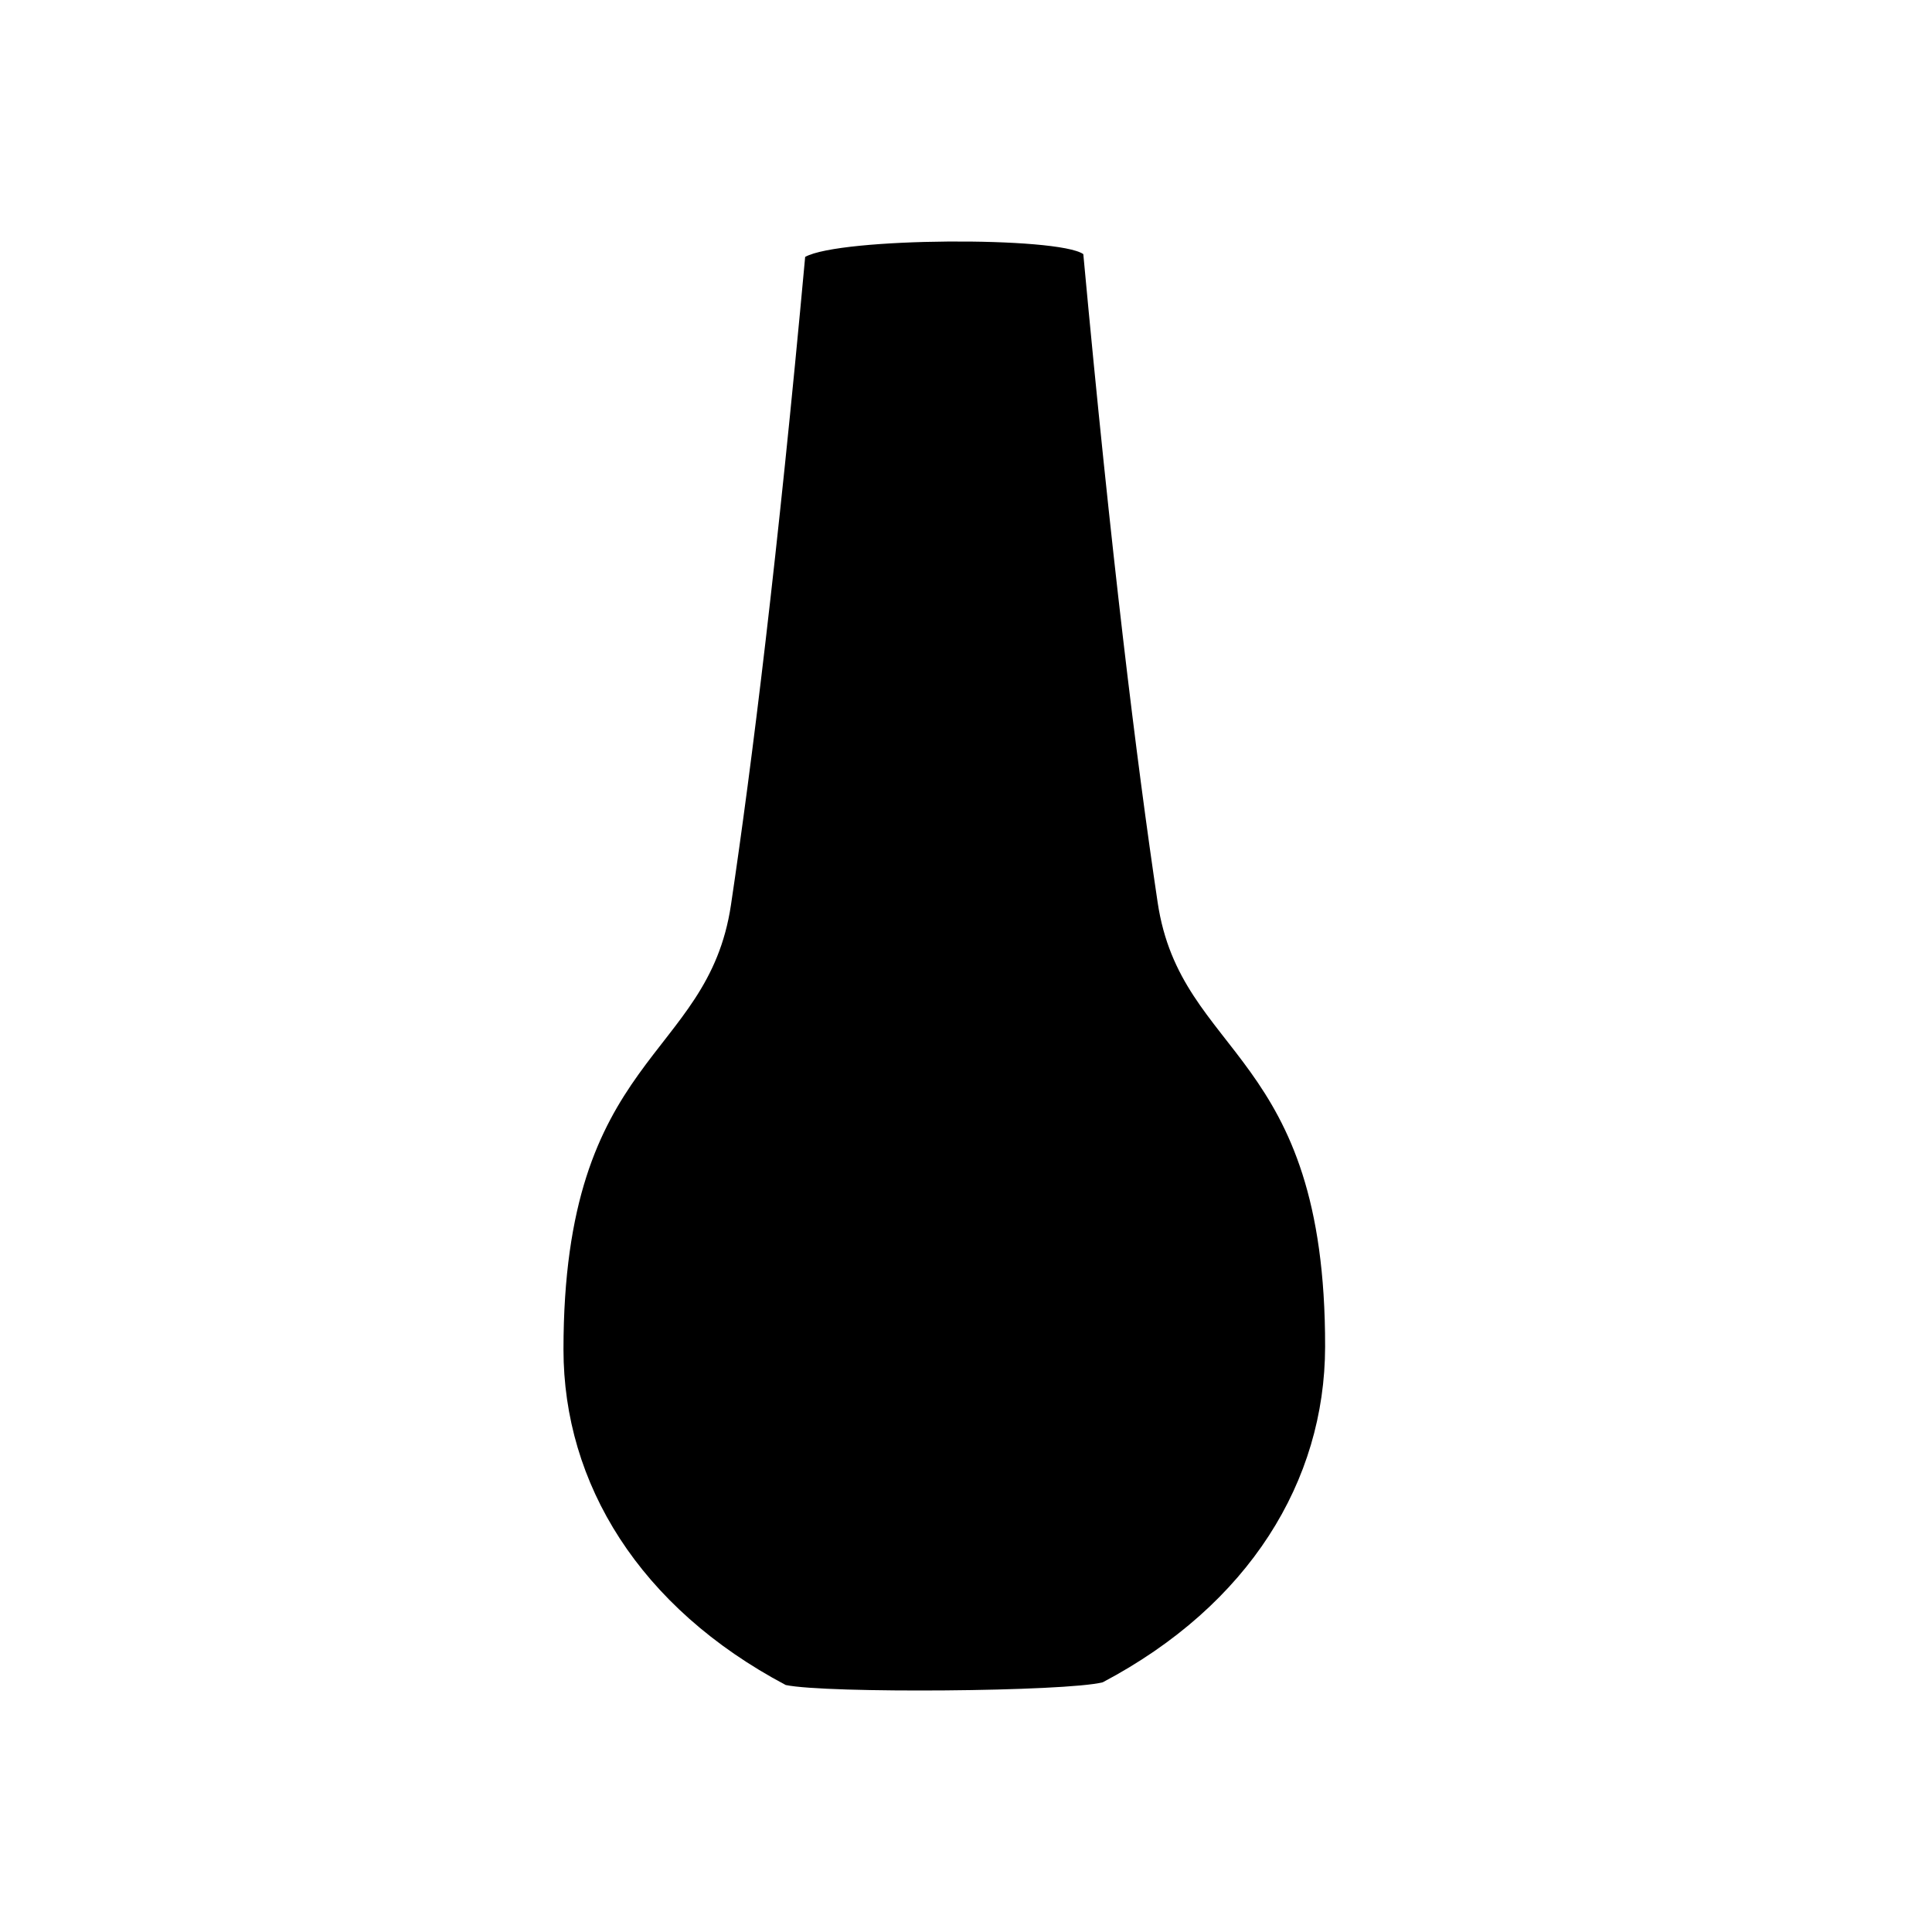 <svg width="32" height="32" viewBox="0 0 32 32" fill="black" xmlns="http://www.w3.org/2000/svg">

<path d="M19.174 14.945C18.825 12.604 18.403 9.182 17.943 4.209C17.523 3.915 13.919 3.932 13.336 4.255C12.88 9.227 12.456 12.648 12.107 14.989C11.72 17.577 9.333 17.434 9.333 22.352C9.333 24.572 10.592 26.626 13.014 27.909C13.684 28.051 17.654 28.02 18.265 27.864C20.693 26.582 21.944 24.527 21.948 22.308C21.956 17.388 19.559 17.533 19.174 14.945Z" />

</svg>
